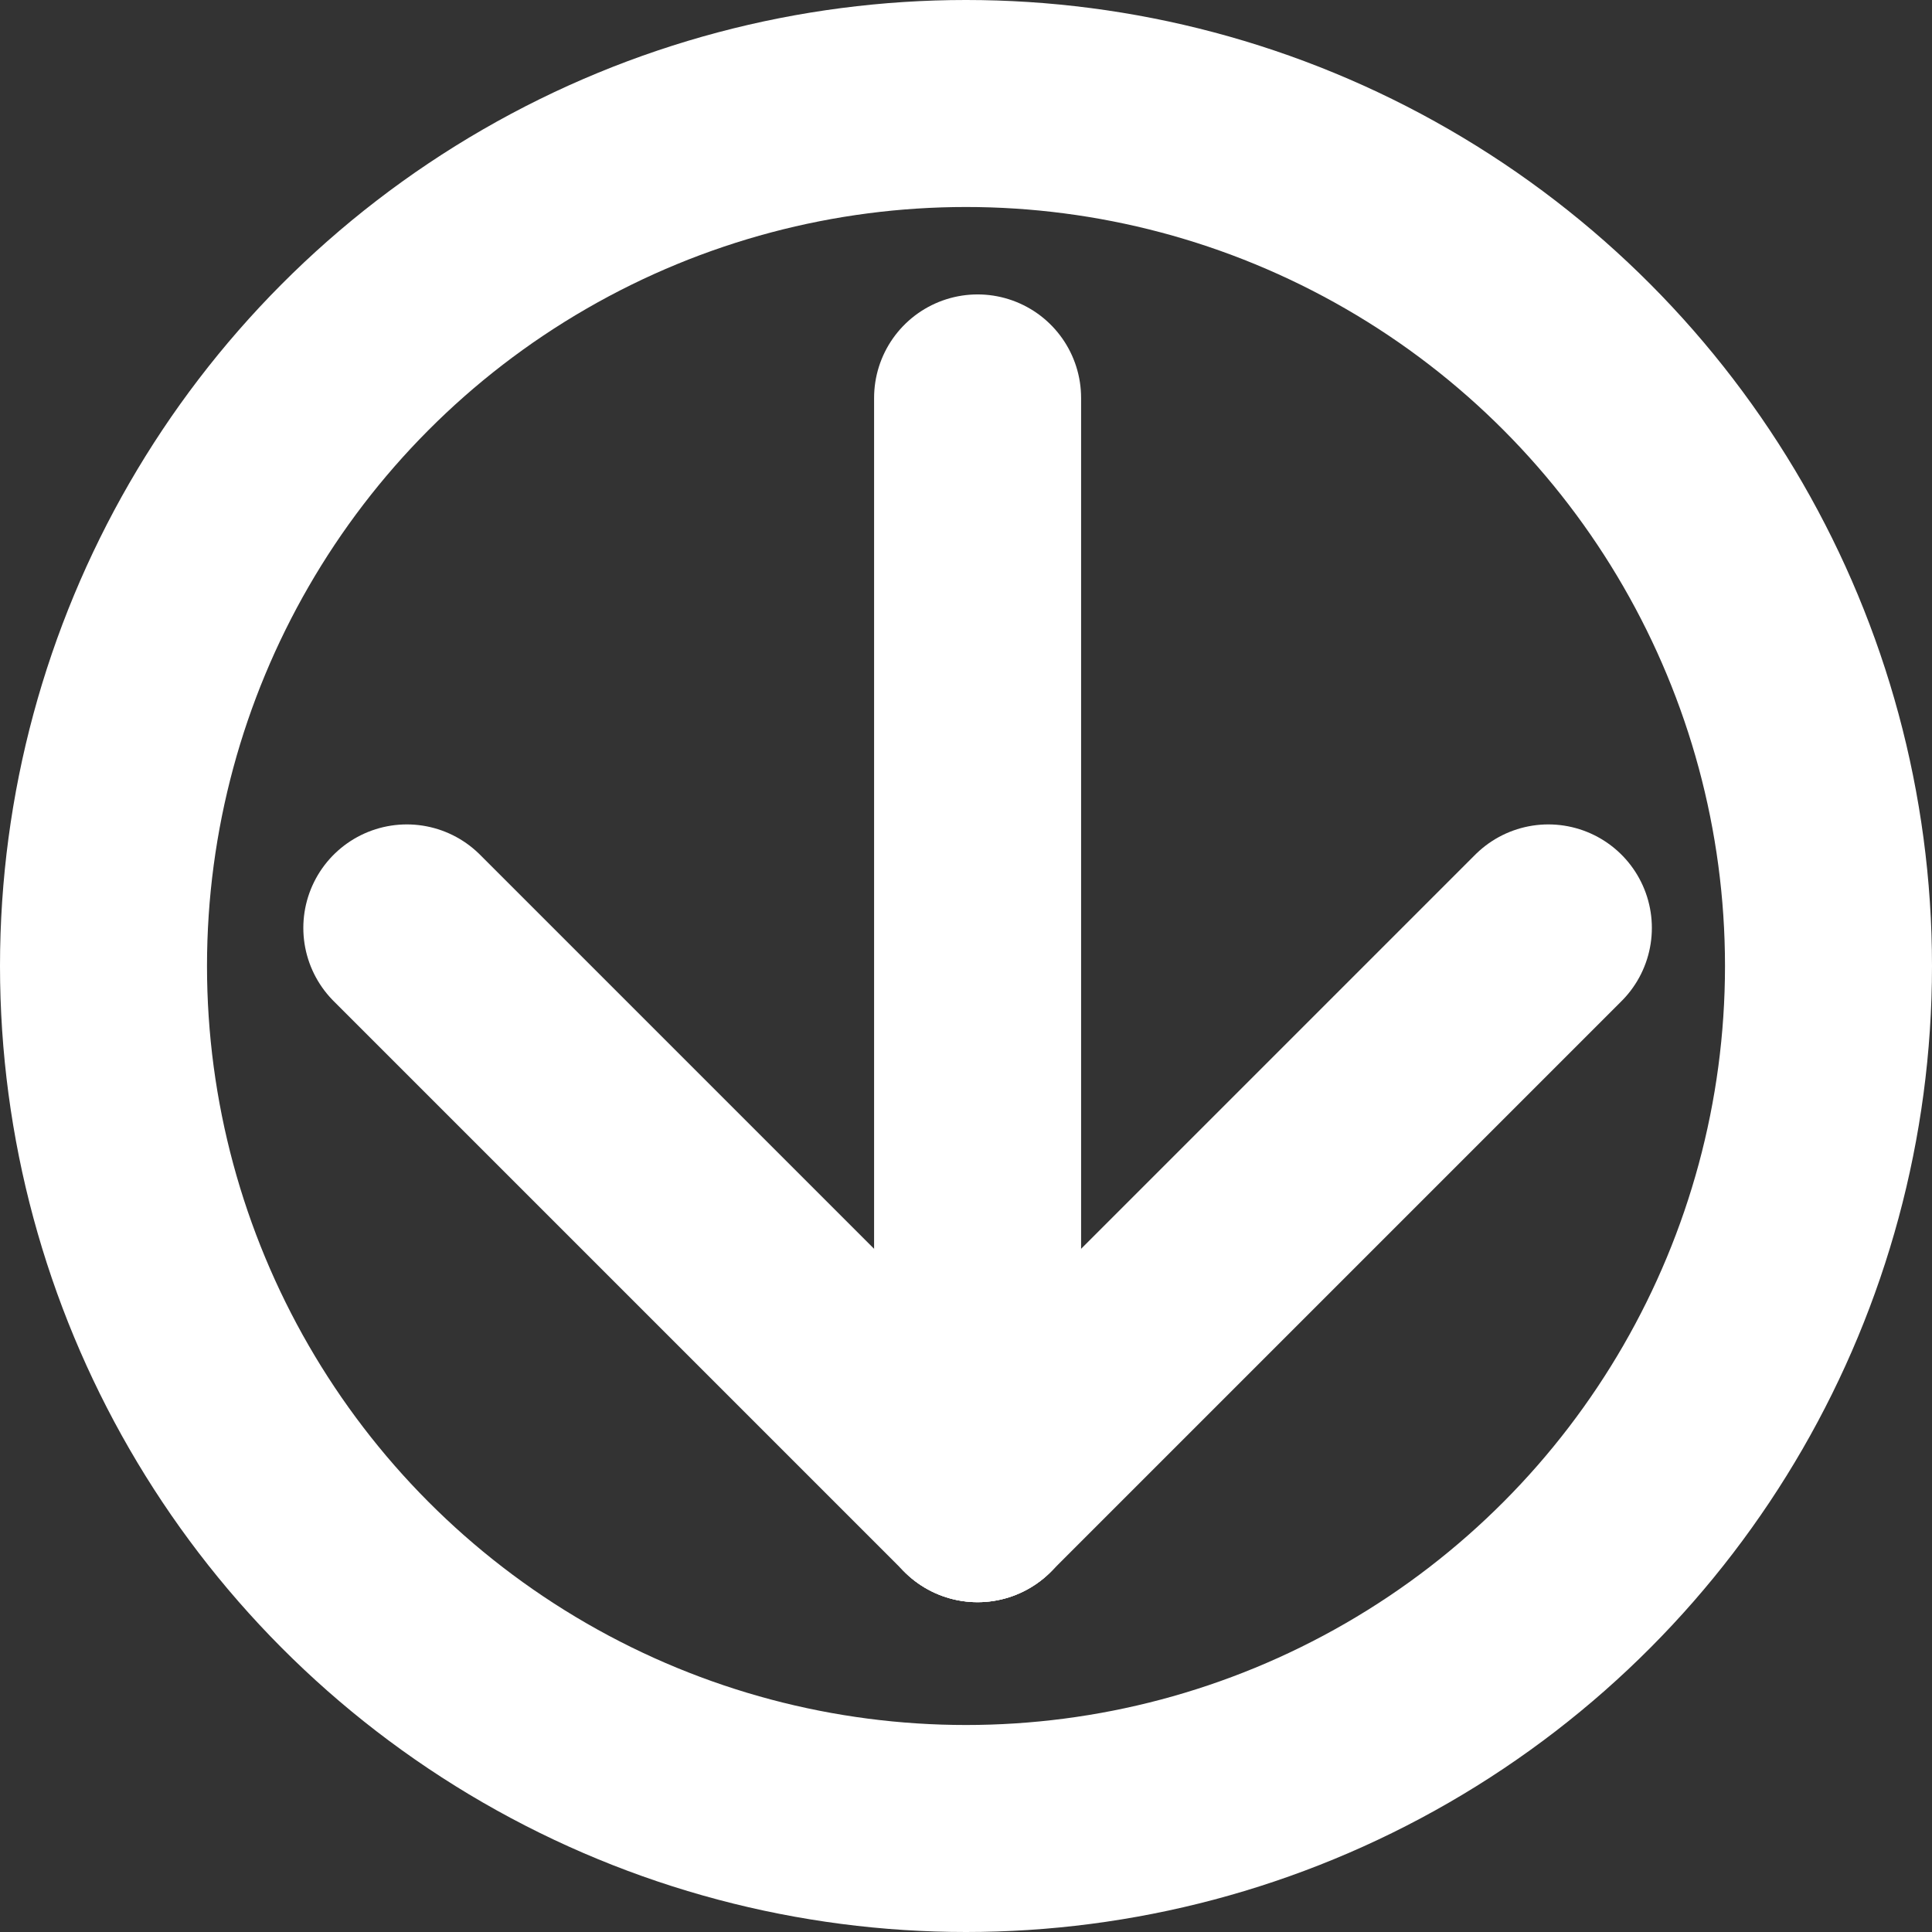 <svg xmlns="http://www.w3.org/2000/svg" width="28" height="28" viewBox="0 0 28 28"><rect x="0" y="0" width="28" height="28" fill="#333333" stroke="none"/><g transform="translate(0.184 0.055)"><g transform="translate(5.712 5.712)"><line x2="8.272" y2="8.272" transform="translate(0 7.681)" fill="none" stroke="#fff" stroke-linecap="round" stroke-width="3"/><line x2="8.272" y2="8.272" transform="translate(16.544 7.681) rotate(90)" fill="none" stroke="#fff" stroke-linecap="round" stroke-width="3"/><line y2="15.953" transform="translate(8.272)" fill="none" stroke="#fff" stroke-linecap="round" stroke-width="3"/></g><g transform="translate(-0.184 -0.055)" fill="none" stroke="#fff" stroke-width="3"><circle cx="14" cy="14" r="14" stroke="none"/><circle cx="14" cy="14" r="12.5" fill="none"/></g></g></svg>